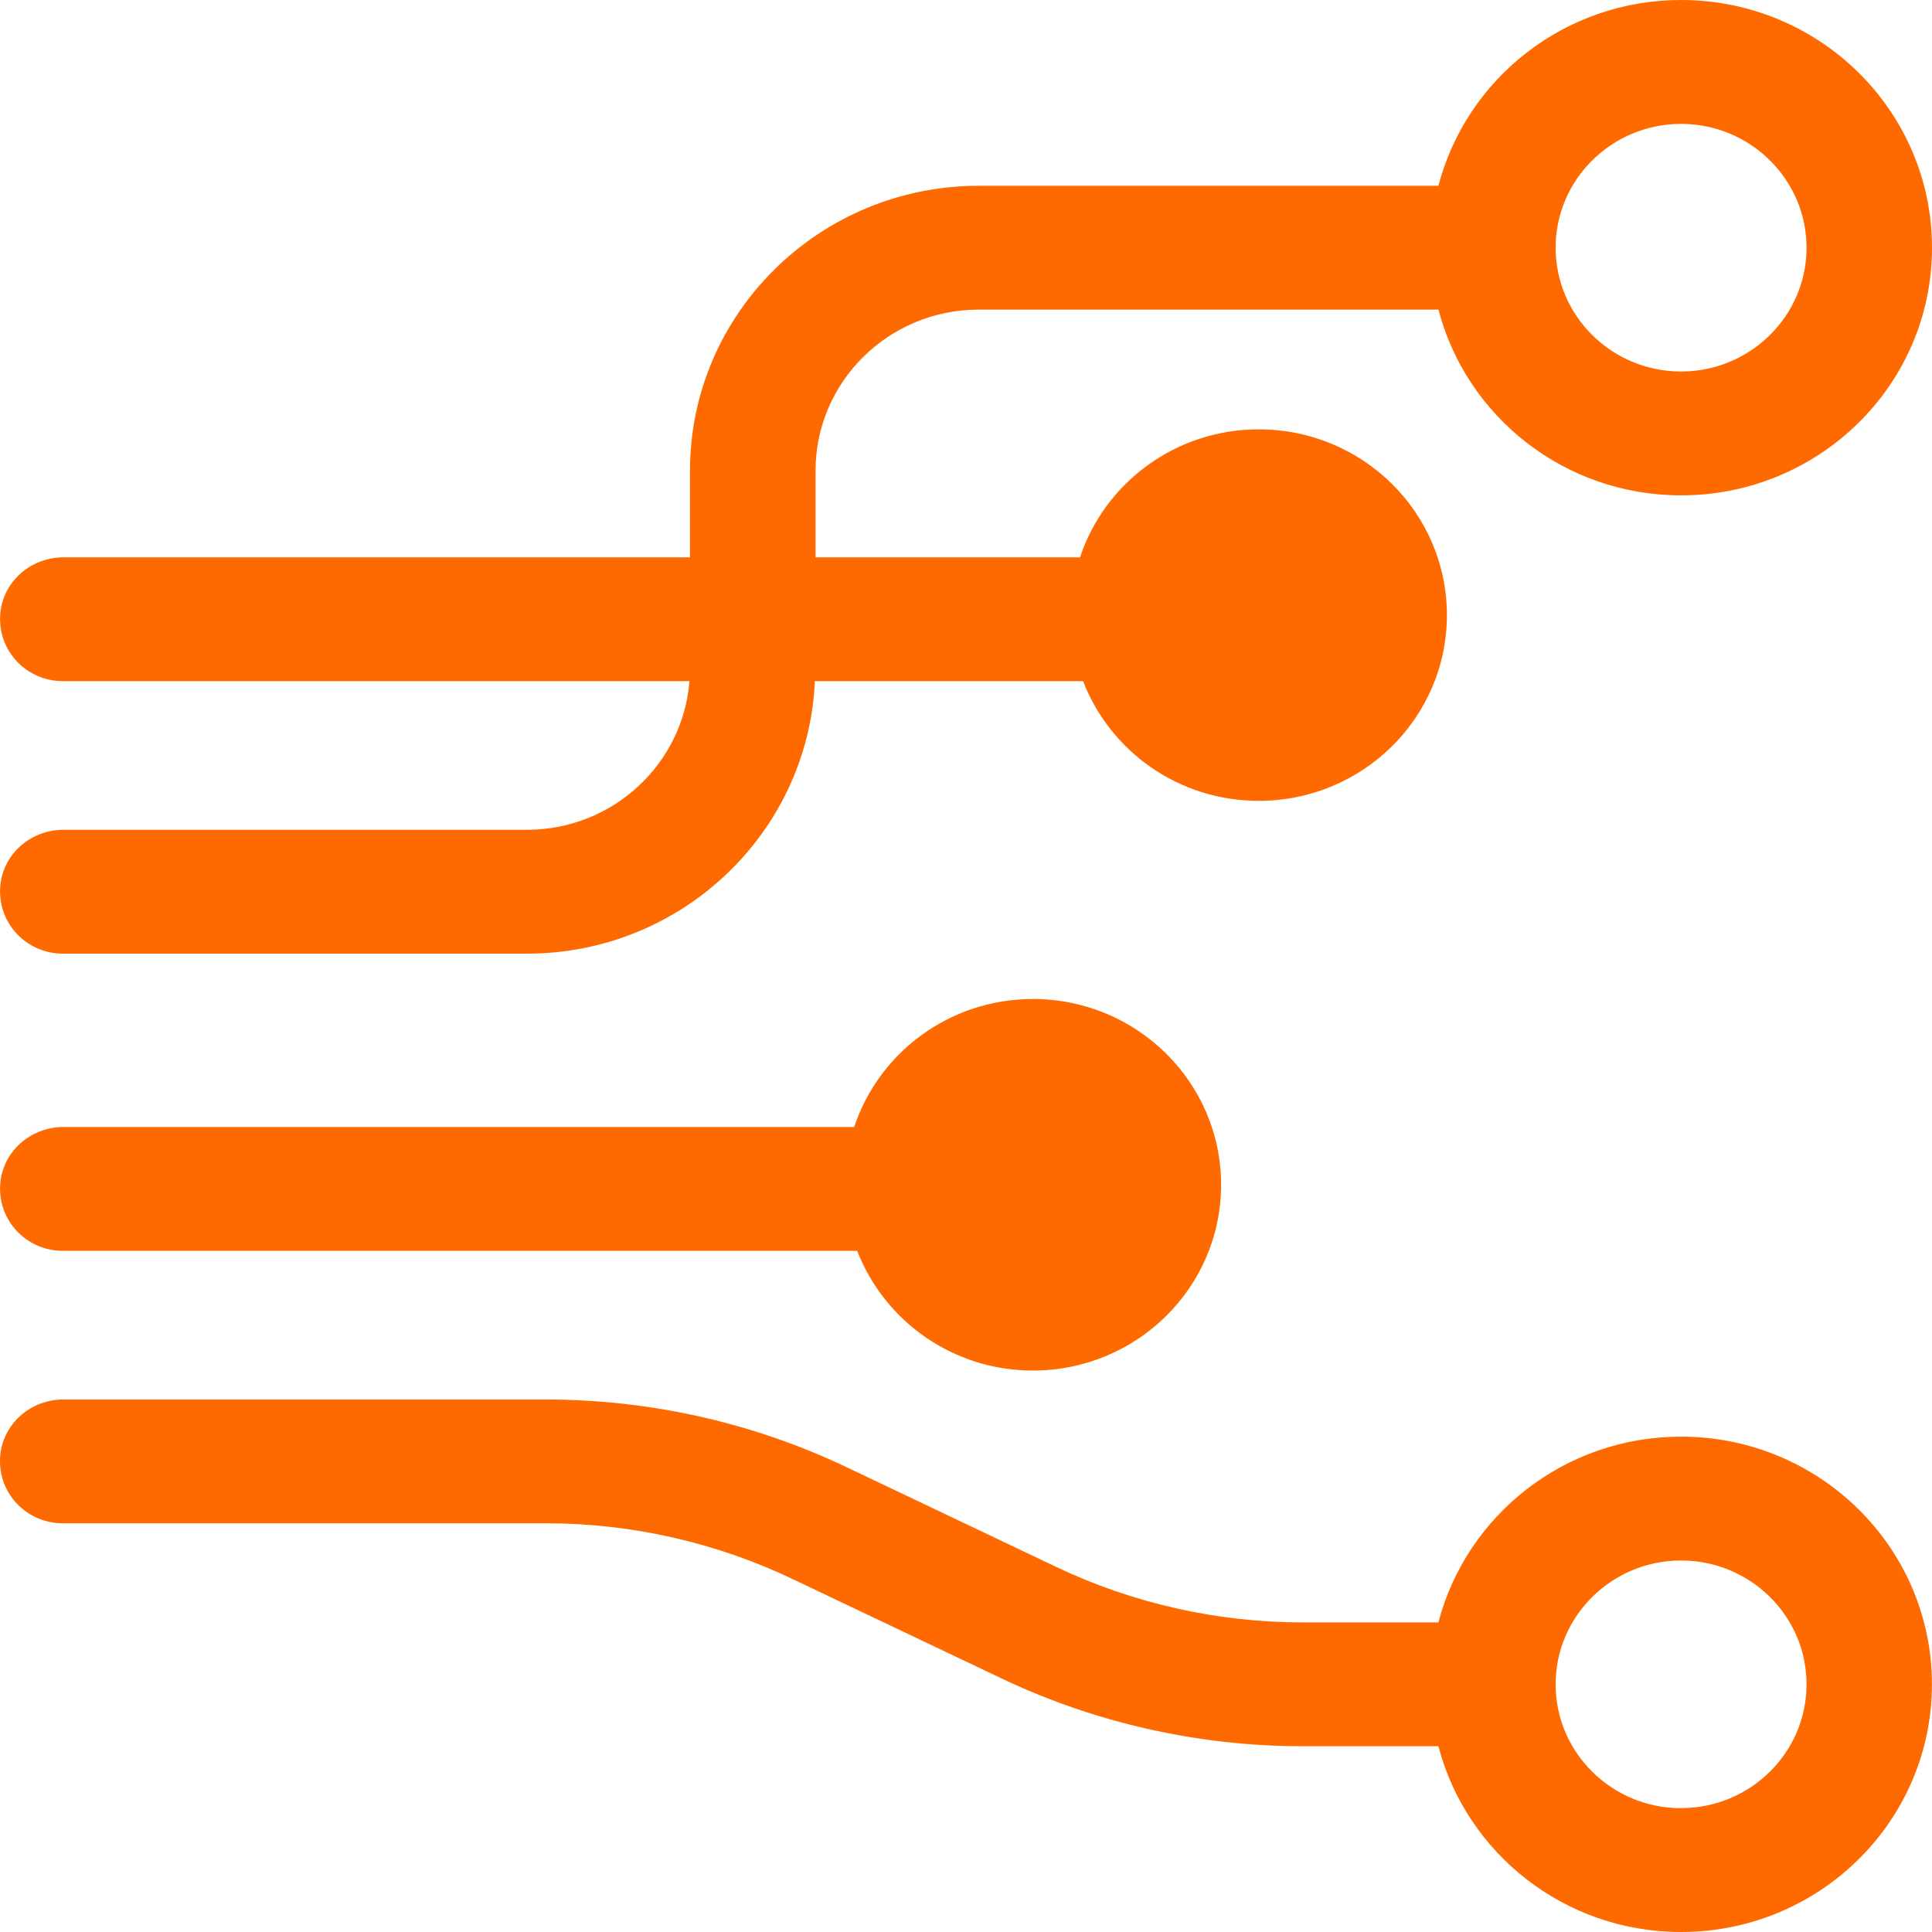 <?xml version="1.0" encoding="UTF-8"?>
<svg width="48px" height="48px" viewBox="0 0 48 48" version="1.1" xmlns="http://www.w3.org/2000/svg" xmlns:xlink="http://www.w3.org/1999/xlink">
    <!-- Generator: Sketch 60.1 (88133) - https://sketch.com -->
    <title>sc-实时计算（流计算）</title>
    <desc>Created with Sketch.</desc>
    <g id="sc-实时计算（流计算）" stroke="none" stroke-width="1" fill="none" fill-rule="evenodd">
        <path d="M41.766,3.078 C43.484,3.078 44.883,4.458 44.883,6.154 C44.883,7.851 43.484,9.23 41.766,9.23 C40.048,9.23 38.649,7.851 38.649,6.154 C38.649,4.458 40.048,3.078 41.766,3.078 M13.092,20.616 L1.561,20.616 C1.143,20.62 0.744,20.785 0.451,21.073 C0.159,21.362 -0.003,21.75 0.002,22.154 C0.002,23.004 0.701,23.693 1.561,23.693 L13.092,23.693 C16.94,23.693 20.079,20.682 20.246,16.923 L26.908,16.923 C27.58,18.662 29.277,19.897 31.274,19.897 C33.854,19.897 35.948,17.832 35.948,15.283 C35.948,12.732 33.855,10.667 31.274,10.667 C29.2,10.667 27.443,12.001 26.833,13.847 L20.262,13.847 L20.262,11.692 C20.262,9.488 22.078,7.693 24.312,7.693 L35.738,7.693 C36.431,10.346 38.864,12.307 41.766,12.307 C45.208,12.307 48,9.553 48,6.155 C48,2.755 45.208,0 41.766,0 C38.862,0 36.429,1.963 35.737,4.616 L24.312,4.616 C20.36,4.616 17.143,7.791 17.143,11.692 L17.143,13.847 L1.561,13.847 C1.143,13.851 0.744,14.016 0.451,14.304 C0.159,14.593 -0.003,14.981 0.002,15.385 C0.002,16.235 0.701,16.923 1.561,16.923 L17.129,16.923 C16.969,18.985 15.222,20.616 13.092,20.616 M1.56,31.077 L21.297,31.077 C21.969,32.815 23.668,34.051 25.663,34.051 C28.245,34.051 30.338,31.985 30.338,29.436 C30.338,26.887 28.245,24.82 25.663,24.82 C23.589,24.82 21.833,26.154 21.222,28 L1.561,28 C1.143,28.004 0.743,28.169 0.451,28.458 C0.158,28.746 -0.003,29.136 0.002,29.539 C0.002,30.389 0.701,31.077 1.561,31.077 M41.766,44.924 C40.048,44.924 38.649,43.544 38.649,41.846 C38.649,40.149 40.048,38.77 41.766,38.77 C43.484,38.77 44.883,40.149 44.883,41.846 C44.883,43.544 43.484,44.922 41.766,44.922 M41.766,35.693 C38.862,35.693 36.429,37.656 35.737,40.308 L32.339,40.308 C30.227,40.304 28.144,39.833 26.249,38.933 L21.028,36.449 C18.712,35.349 16.166,34.774 13.584,34.77 L1.56,34.77 C1.141,34.774 0.742,34.939 0.45,35.227 C0.157,35.516 -0.005,35.905 9.56284692e-05,36.308 C9.56284692e-05,37.158 0.699,37.846 1.56,37.846 L13.582,37.846 C15.679,37.846 17.784,38.322 19.672,39.222 L24.895,41.706 C27.203,42.803 29.777,43.384 32.339,43.384 L35.737,43.384 C36.429,46.037 38.862,48 41.764,48 C45.207,48 47.998,45.245 47.998,41.846 C47.998,38.447 45.207,35.693 41.764,35.693" id="Shape-Copy" fill="#FF6A00" fill-rule="nonzero"></path>
    </g>
</svg>